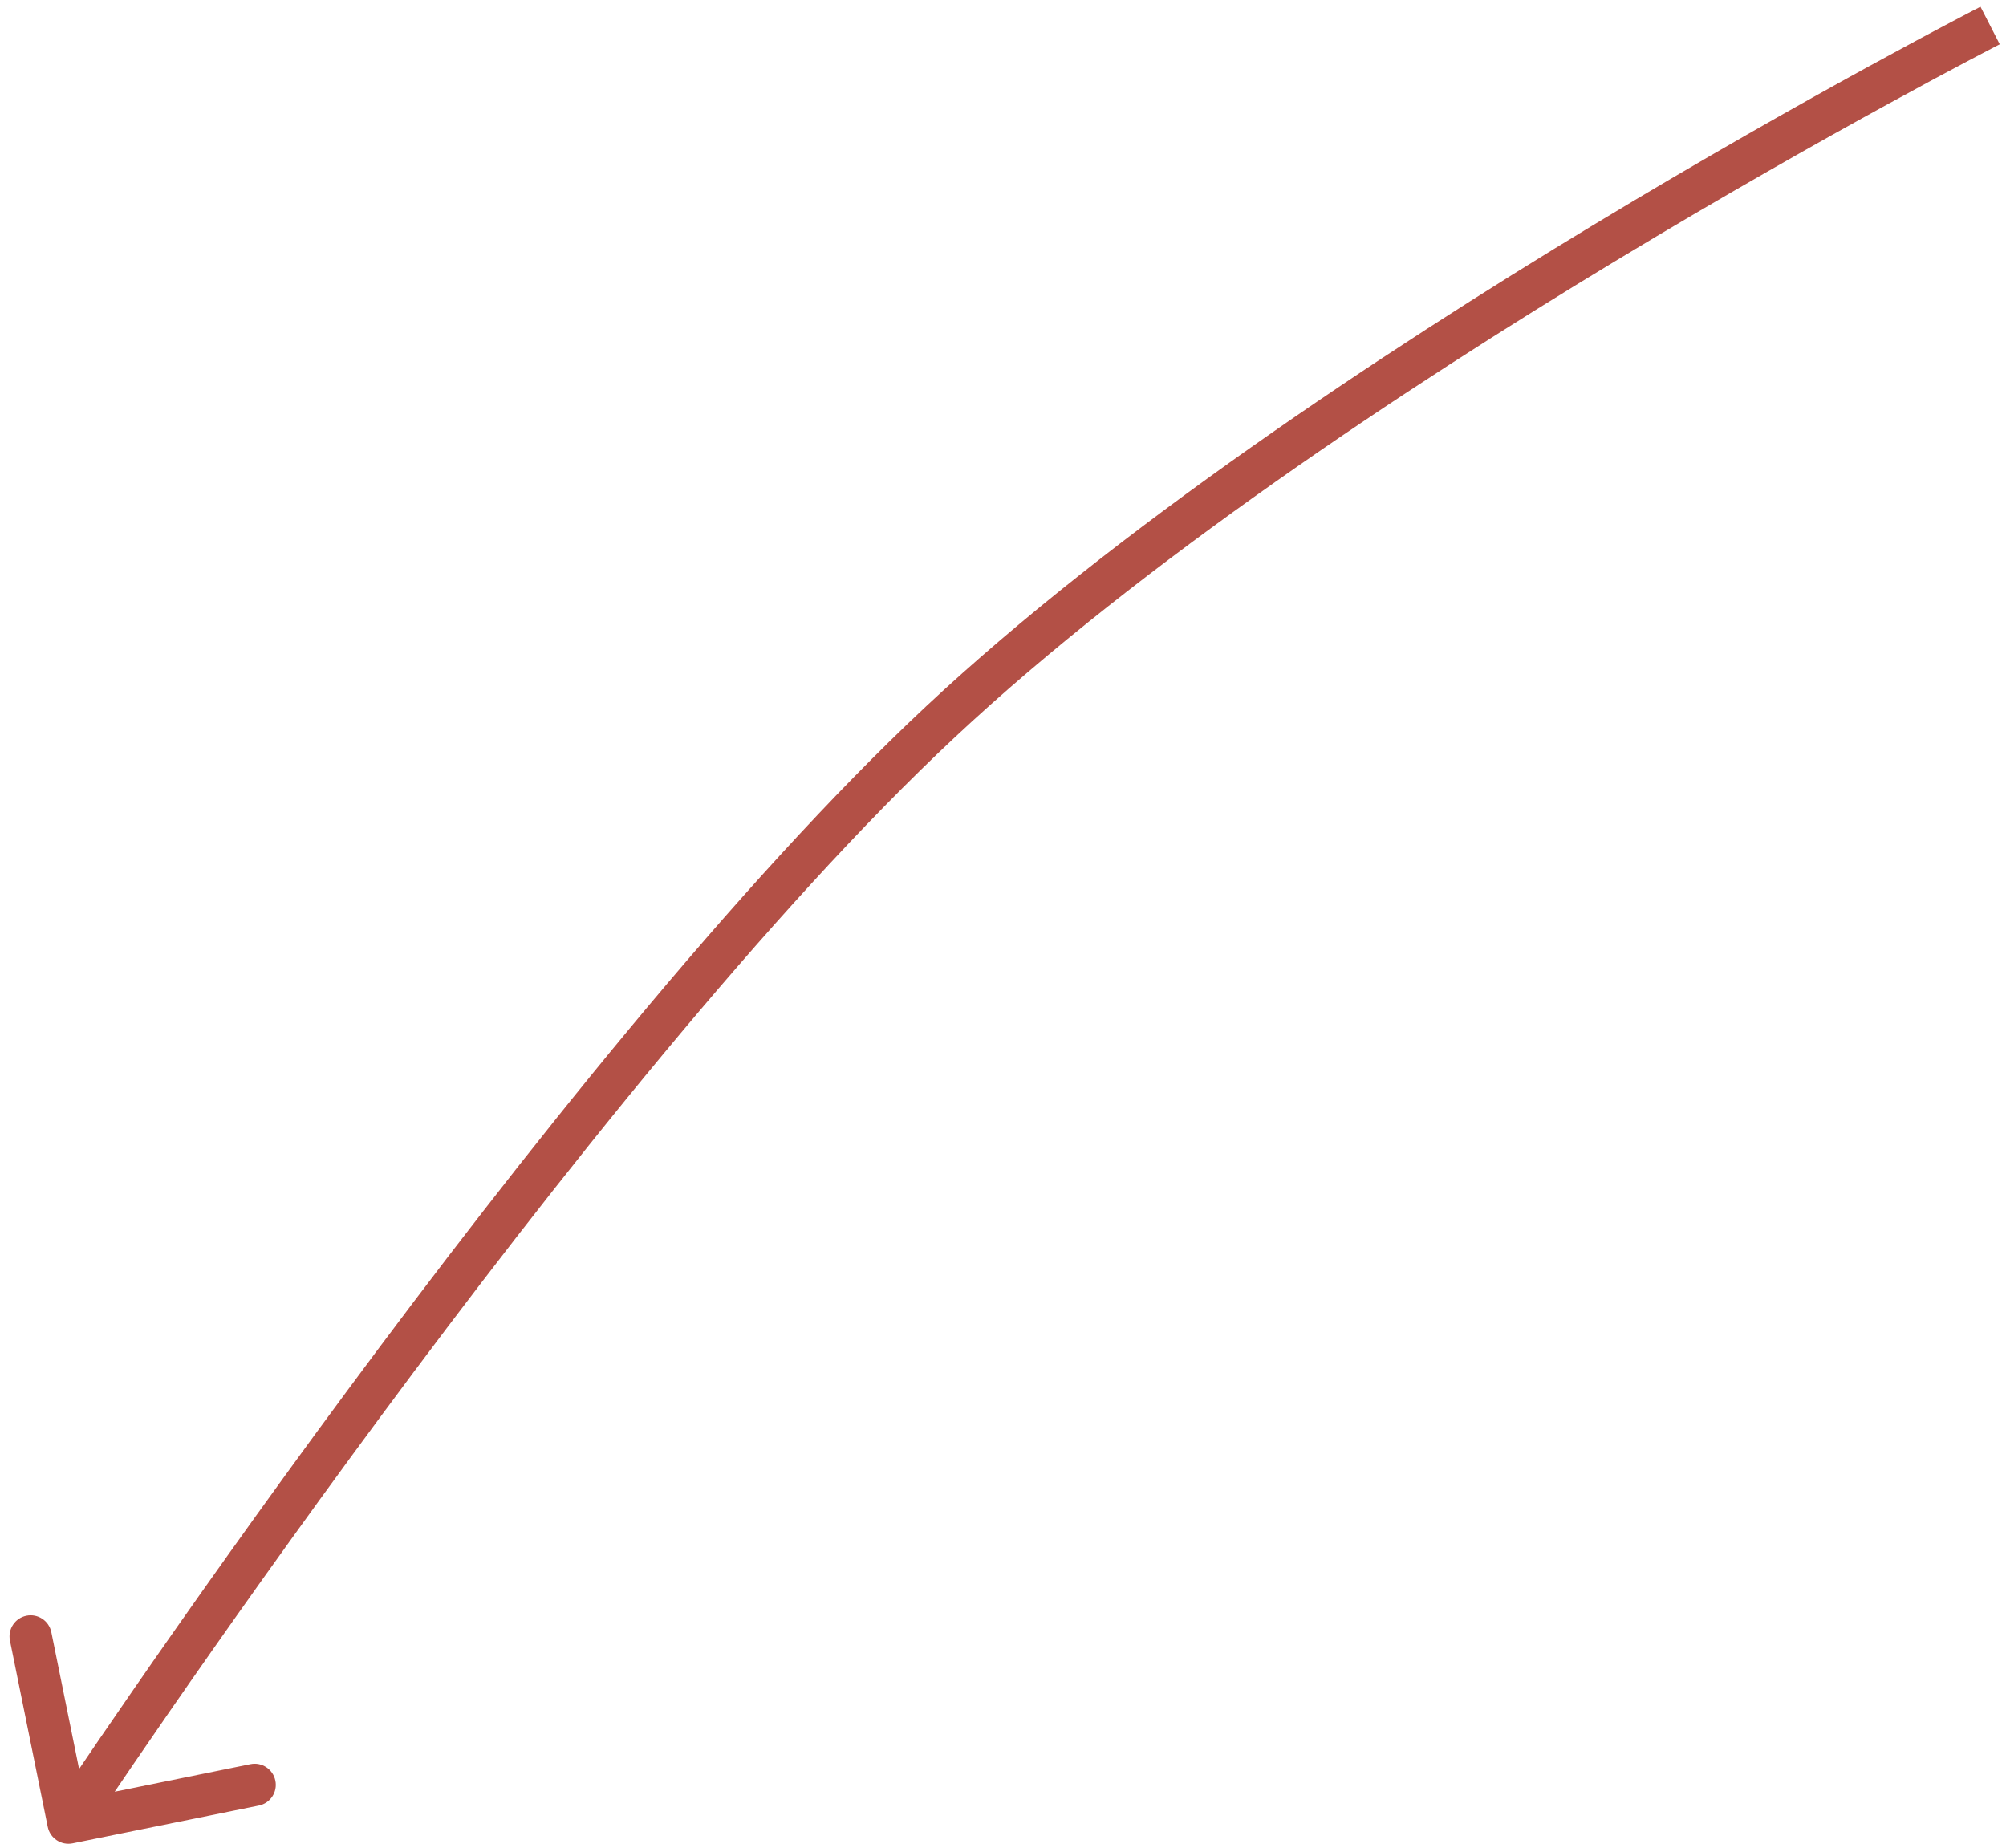 <?xml version="1.0" encoding="UTF-8"?> <svg xmlns="http://www.w3.org/2000/svg" width="190" height="175" viewBox="0 0 190 175" fill="none"> <path d="M4.521 173.024C4.74 174.107 5.796 174.806 6.878 174.586L24.519 171.007C25.602 170.788 26.301 169.732 26.081 168.649C25.862 167.567 24.806 166.867 23.724 167.087L8.043 170.269L4.862 154.588C4.642 153.506 3.586 152.806 2.504 153.026C1.421 153.245 0.722 154.301 0.941 155.383L4.521 173.024ZM188.496 2.416C187.584 0.636 187.584 0.636 187.583 0.636C187.583 0.636 187.582 0.637 187.581 0.637C187.578 0.639 187.575 0.64 187.571 0.642C187.563 0.646 187.551 0.653 187.535 0.661C187.503 0.677 187.457 0.701 187.395 0.733C187.271 0.797 187.088 0.892 186.848 1.016C186.368 1.266 185.66 1.635 184.749 2.117C182.925 3.08 180.283 4.491 177.003 6.289C170.442 9.883 161.325 15.021 151.093 21.202C130.66 33.546 105.666 50.113 87.738 66.878L90.47 69.8C108.083 53.329 132.785 36.935 153.162 24.626C163.335 18.48 172.402 13.37 178.925 9.797C182.185 8.01 184.809 6.608 186.617 5.654C187.52 5.177 188.219 4.811 188.692 4.566C188.928 4.443 189.108 4.35 189.228 4.288C189.288 4.257 189.333 4.234 189.363 4.219C189.378 4.211 189.389 4.205 189.397 4.201C189.4 4.2 189.403 4.198 189.405 4.197C189.406 4.197 189.406 4.197 189.407 4.196C189.407 4.196 189.407 4.196 188.496 2.416ZM87.738 66.878C69.824 83.63 49.076 109.831 32.857 131.757C24.735 142.736 17.726 152.674 12.748 159.867C10.259 163.464 8.277 166.375 6.916 168.389C6.236 169.395 5.711 170.177 5.356 170.708C5.178 170.974 5.043 171.177 4.952 171.313C4.907 171.382 4.872 171.433 4.849 171.468C4.837 171.486 4.829 171.499 4.823 171.508C4.82 171.512 4.817 171.516 4.816 171.518C4.815 171.519 4.815 171.52 4.814 171.521C4.814 171.521 4.814 171.522 6.481 172.626C8.148 173.731 8.148 173.731 8.148 173.73C8.149 173.73 8.149 173.729 8.15 173.728C8.151 173.726 8.153 173.723 8.156 173.719C8.161 173.711 8.17 173.698 8.181 173.681C8.203 173.647 8.237 173.597 8.282 173.53C8.371 173.396 8.505 173.195 8.681 172.932C9.032 172.406 9.554 171.629 10.23 170.628C11.583 168.626 13.557 165.727 16.037 162.143C20.998 154.976 27.981 145.073 36.073 134.135C52.28 112.226 72.844 86.283 90.47 69.8L87.738 66.878Z" fill="#B35046"></path> </svg> 